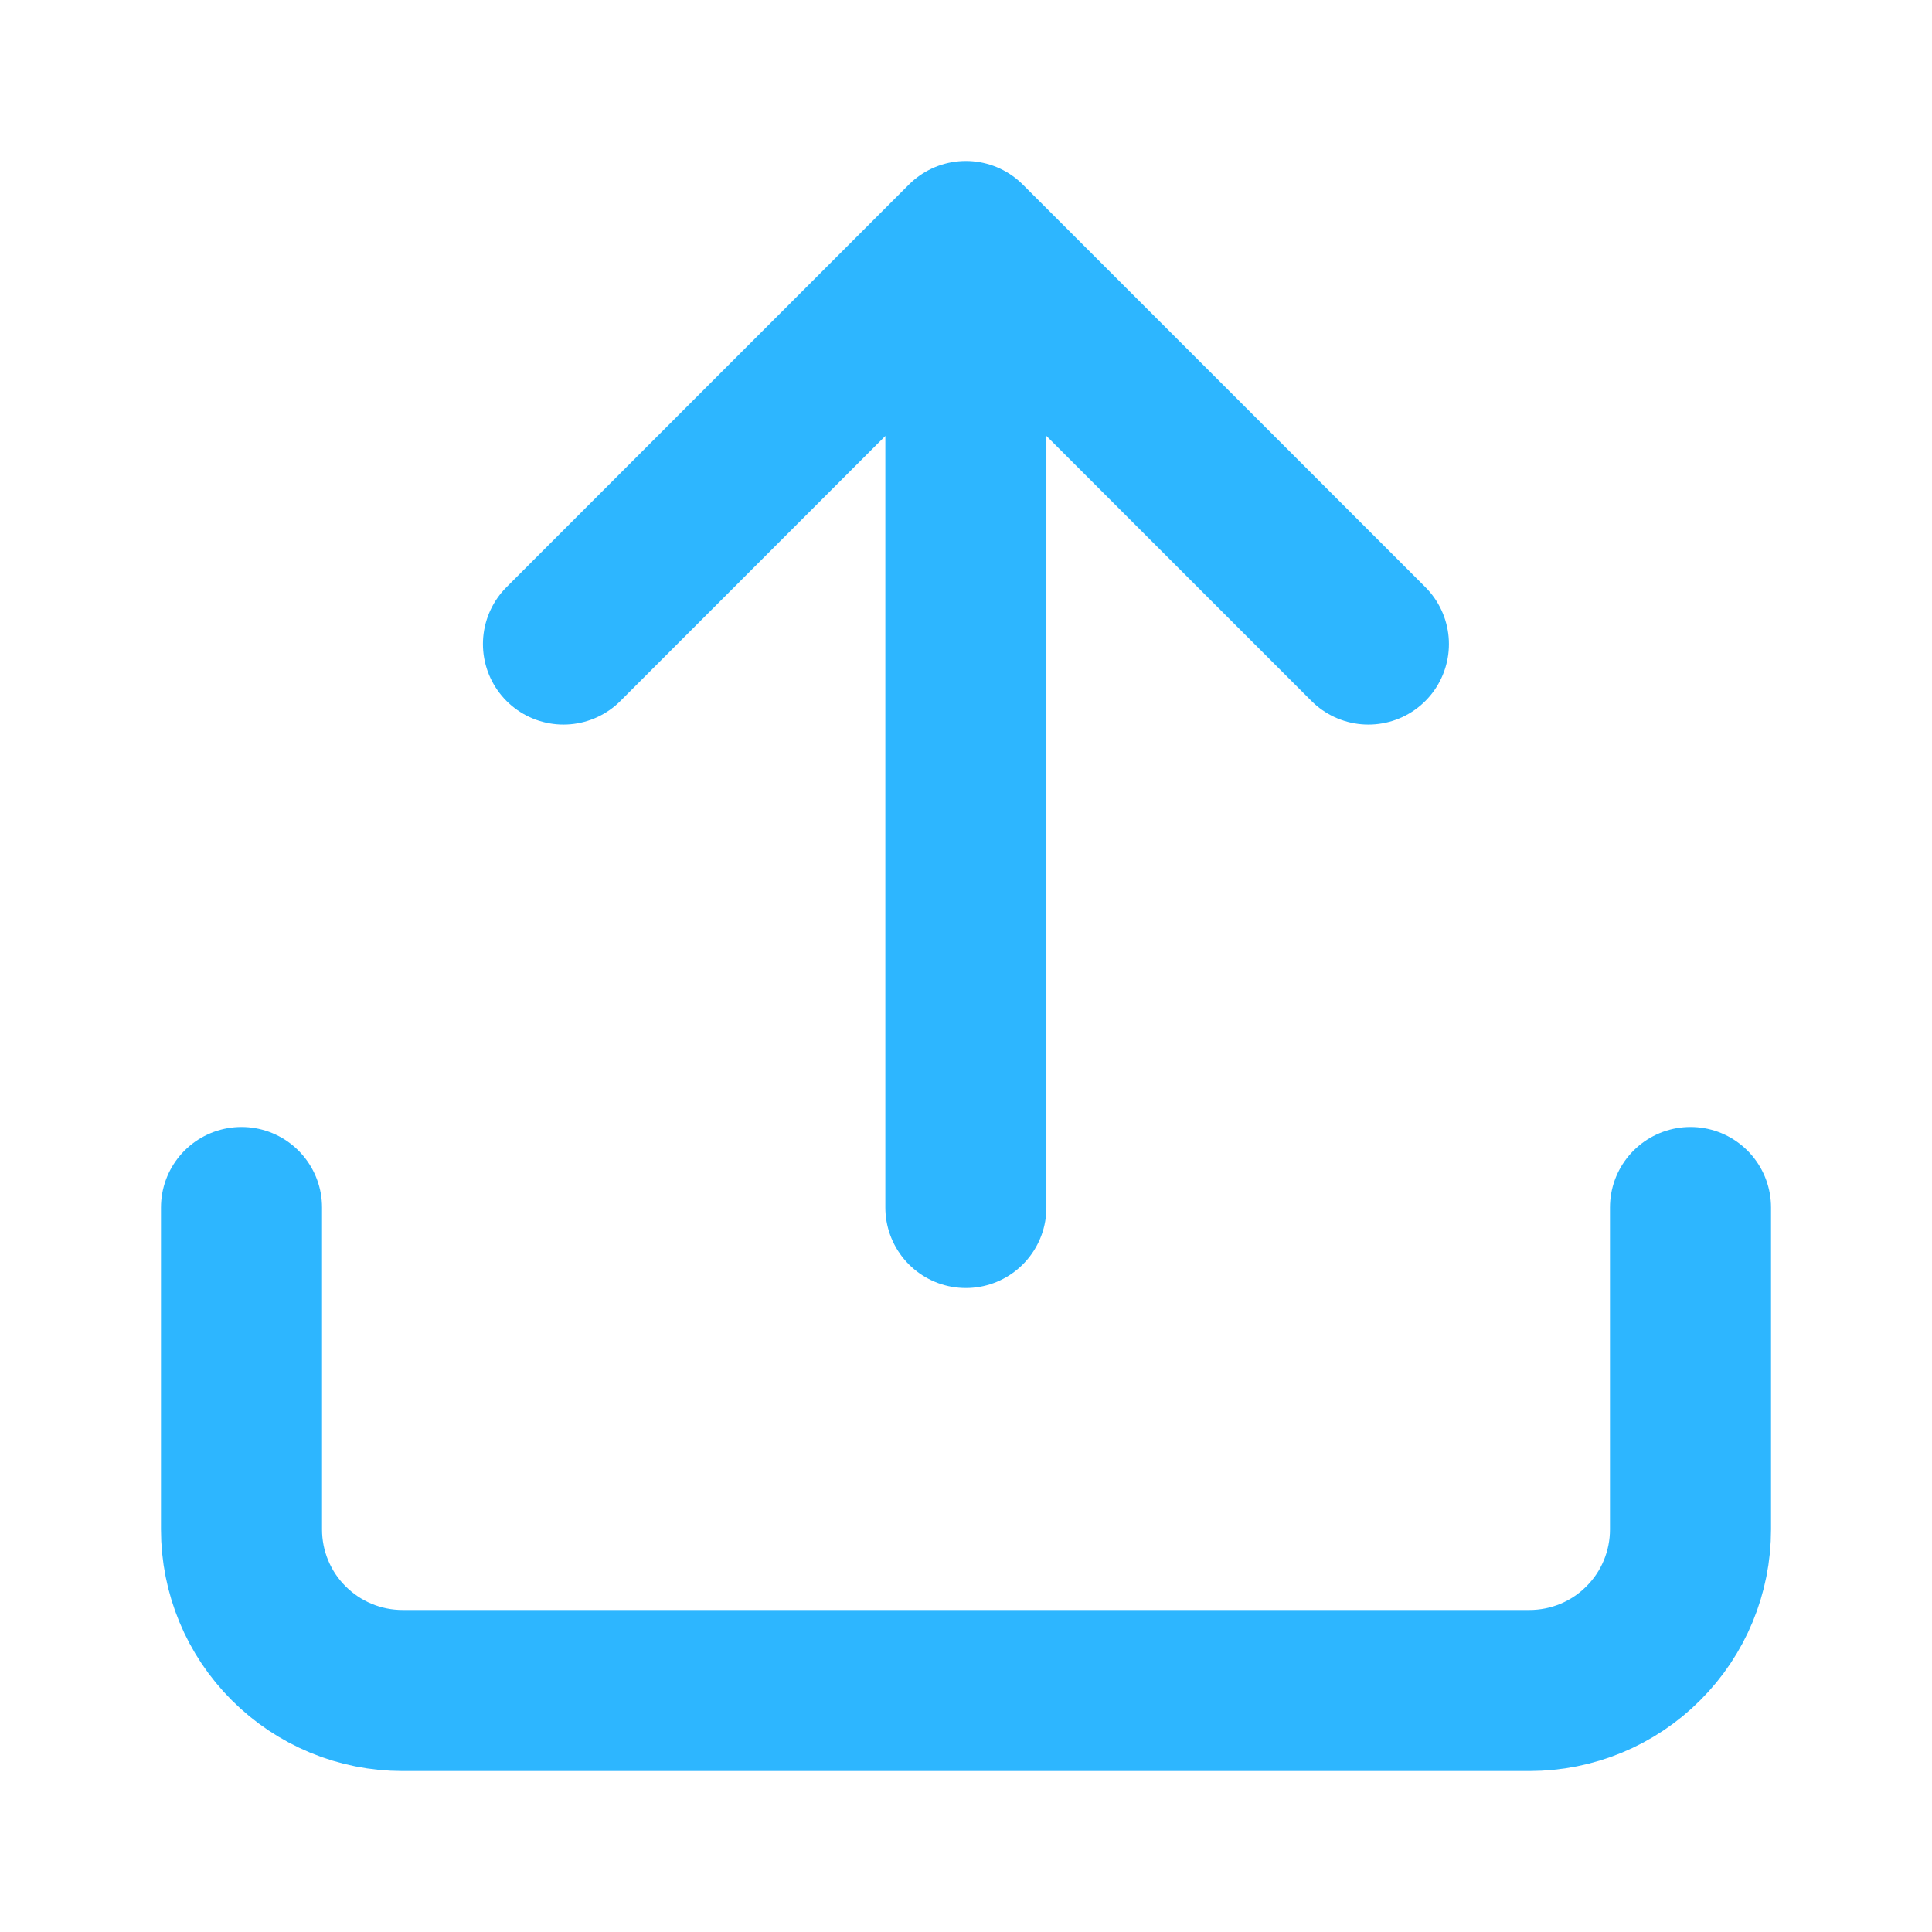 <svg width="14" height="14" viewBox="0 0 14 14" fill="none" xmlns="http://www.w3.org/2000/svg">
<path d="M12.25 8.75V11.083C12.25 11.393 12.127 11.69 11.908 11.908C11.69 12.127 11.393 12.25 11.083 12.25H2.917C2.607 12.25 2.311 12.127 2.092 11.908C1.873 11.69 1.75 11.393 1.75 11.083V8.75" stroke="#2DB6FF" stroke-width="1.167" stroke-linecap="round" stroke-linejoin="round"/>
<path d="M9.916 4.667L6.999 1.75M6.999 1.75L4.083 4.667M6.999 1.75L6.999 8.75" stroke="#2DB6FF" stroke-width="1.167" stroke-linecap="round" stroke-linejoin="round"/>
</svg>
